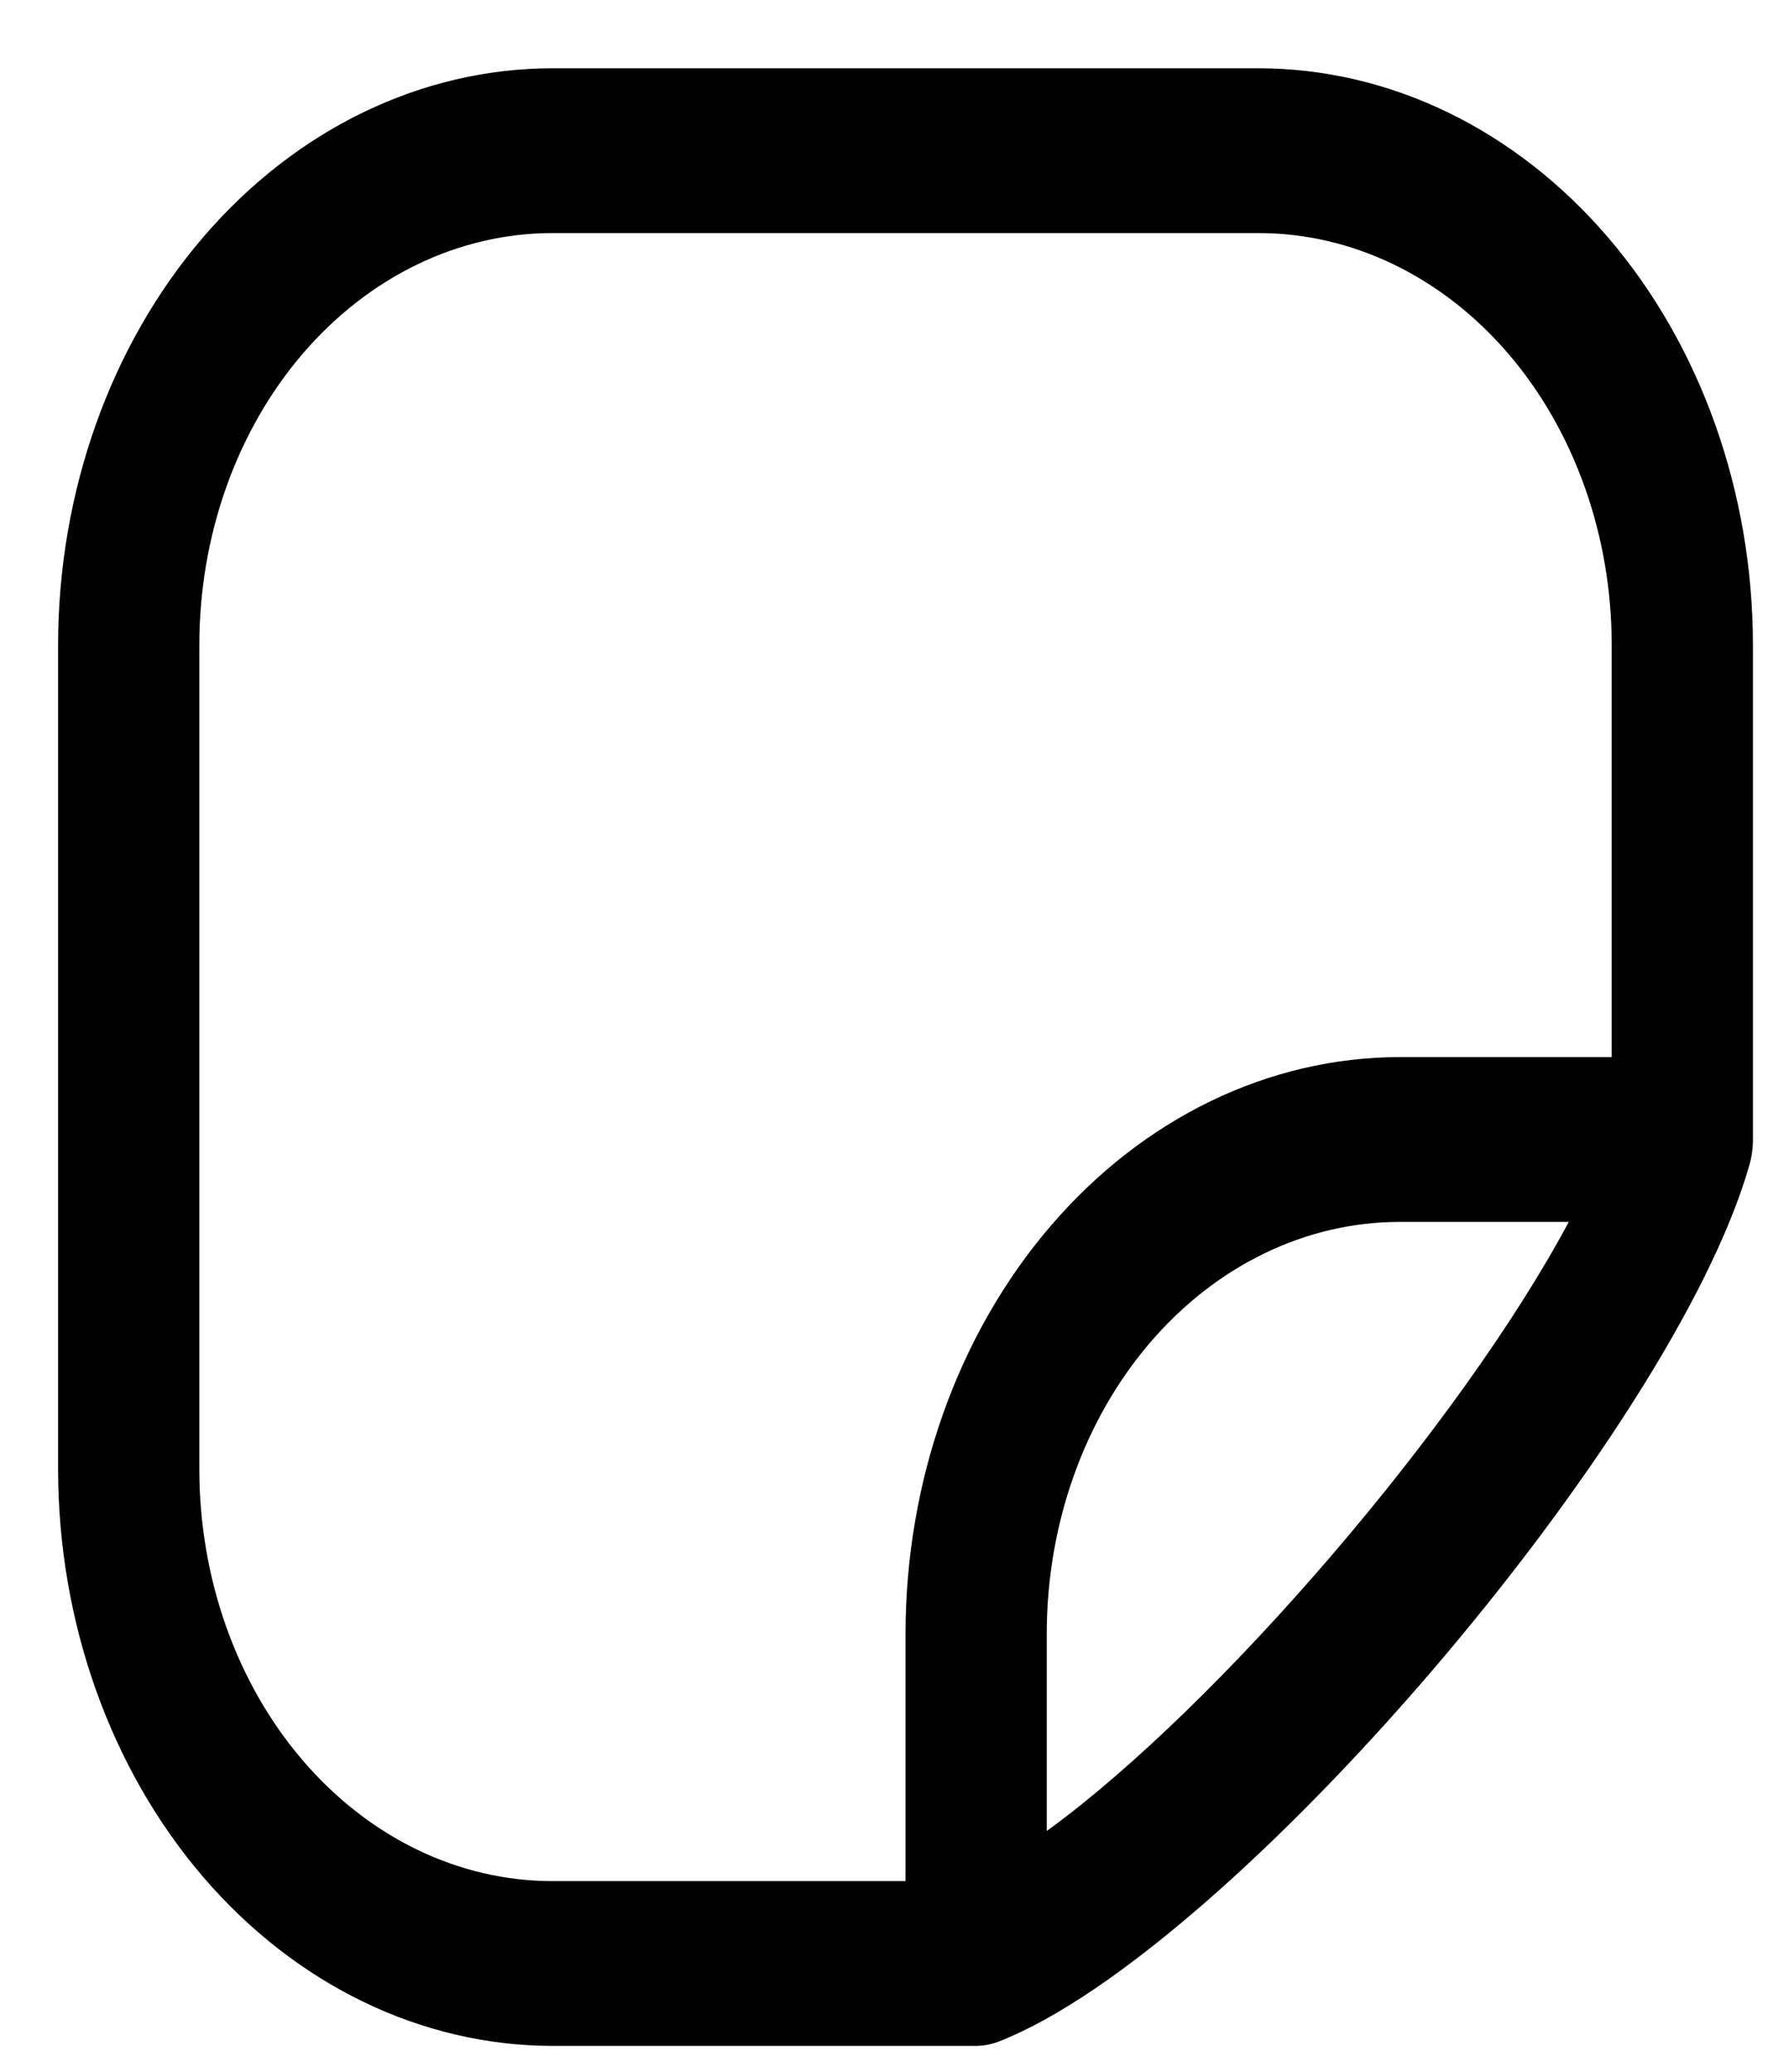 <?xml version="1.0" encoding="UTF-8"?> <svg xmlns="http://www.w3.org/2000/svg" width="19" height="22" viewBox="0 0 19 22" fill="none"><path d="M13.367 0.725H5.867C4.475 0.726 3.141 1.372 2.156 2.521C1.172 3.669 0.618 5.226 0.617 6.85V15.6C0.618 17.224 1.172 18.78 2.156 19.929C3.141 21.077 4.475 21.723 5.867 21.725H10.367C10.447 21.724 10.528 21.709 10.604 21.68C13.063 20.723 17.758 15.245 18.578 12.376C18.604 12.287 18.617 12.194 18.617 12.1V6.85C18.616 5.226 18.062 3.669 17.078 2.521C16.093 1.372 14.759 0.726 13.367 0.725ZM2.117 15.6V6.85C2.117 5.689 2.512 4.576 3.215 3.756C3.919 2.936 4.872 2.475 5.867 2.475H13.367C14.361 2.475 15.315 2.936 16.019 3.756C16.722 4.576 17.117 5.689 17.117 6.85V11.225H14.867C13.475 11.226 12.14 11.872 11.156 13.021C10.172 14.169 9.618 15.726 9.617 17.35V19.975H5.867C4.872 19.975 3.919 19.514 3.215 18.693C2.512 17.873 2.117 16.76 2.117 15.6ZM11.117 19.443V17.35C11.117 16.189 11.512 15.076 12.215 14.256C12.919 13.435 13.872 12.975 14.867 12.975H16.661C15.523 15.107 12.945 18.115 11.117 19.443Z" fill="black"></path></svg> 